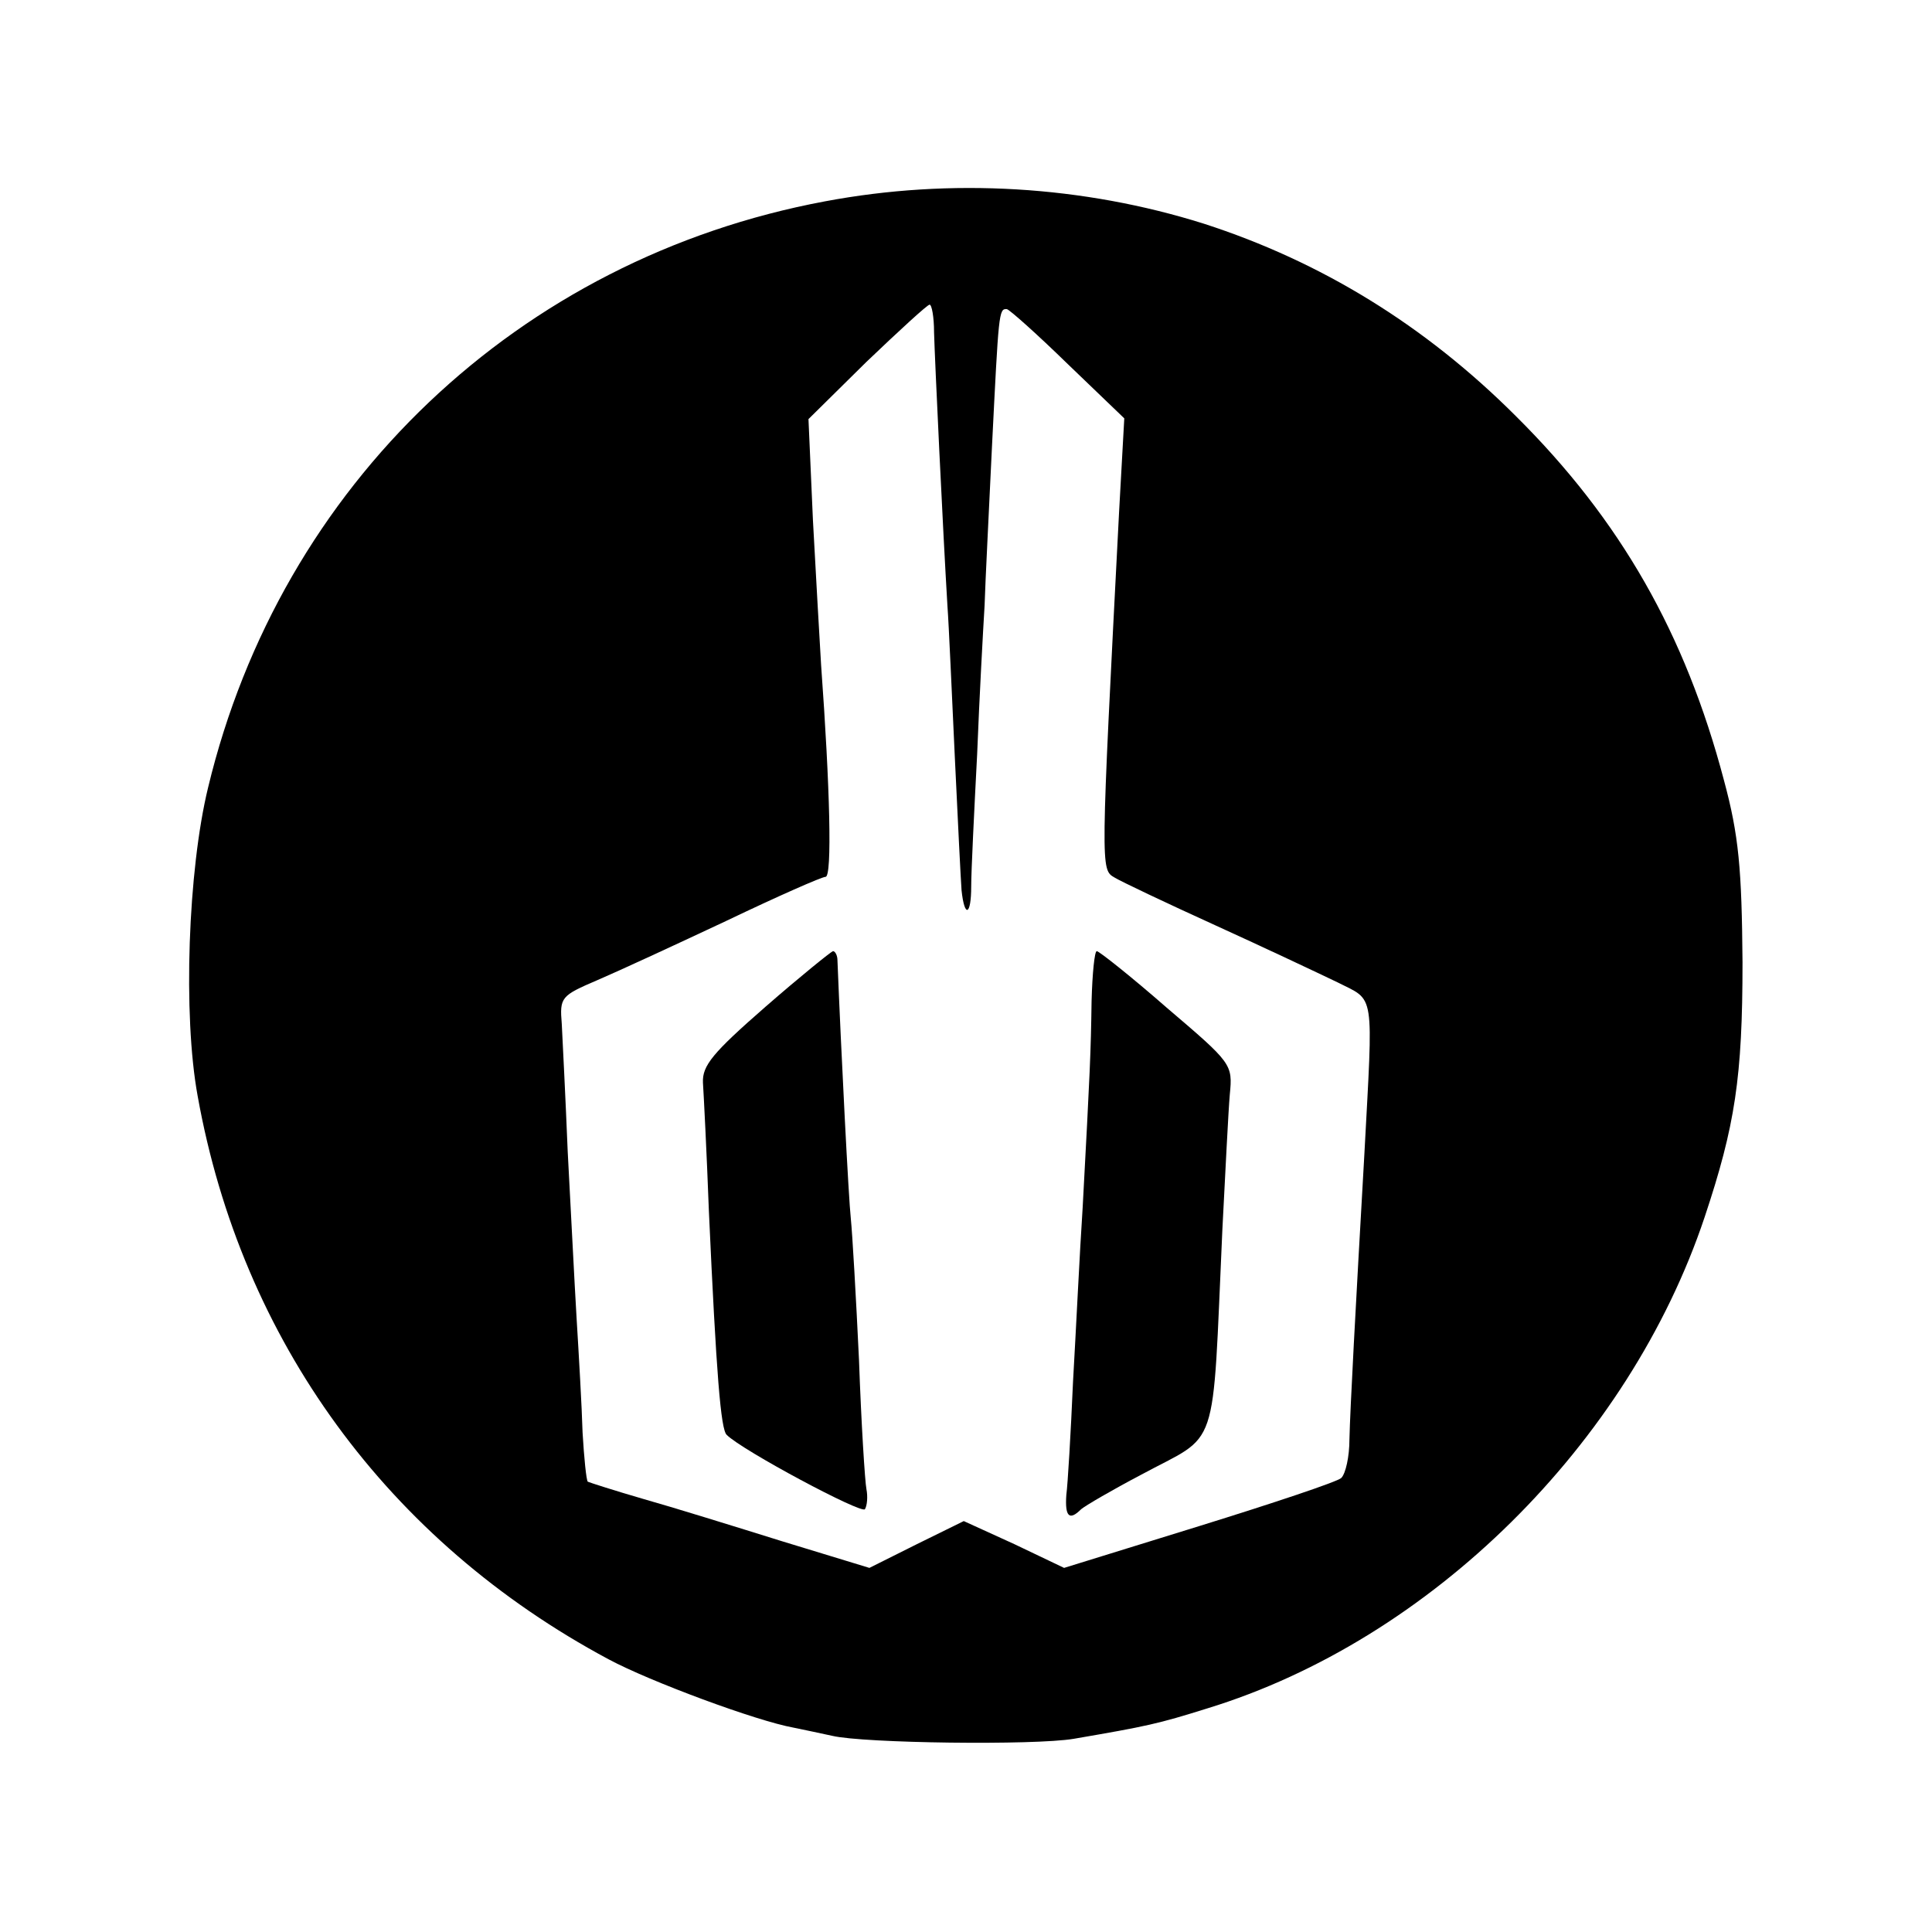 <?xml version="1.0" standalone="no"?>
<!DOCTYPE svg PUBLIC "-//W3C//DTD SVG 20010904//EN"
 "http://www.w3.org/TR/2001/REC-SVG-20010904/DTD/svg10.dtd">
<svg version="1.0" xmlns="http://www.w3.org/2000/svg"
 width="260pt" height="260pt" viewBox="0 0 260 260"
 preserveAspectRatio="xMidYMid meet">
<g transform="translate(0,260) scale(0.1,-0.1)"
fill="#000000" stroke="none">
<path d="M1110 2329 c-412 -77 -732 -381 -830 -789 -27 -111 -34 -306 -14
-415 59 -329 256 -599 553 -758 56 -30 199 -83 249 -92 15 -3 38 -8 52 -11 42
-10 272 -13 325 -4 99 17 113 20 180 41 300 92 567 356 669 661 41 123 51 188
51 343 -1 126 -5 171 -25 245 -52 197 -139 350 -280 490 -122 122 -262 208
-420 259 -162 51 -340 62 -510 30z m147 -176 c1 -37 12 -269 18 -368 2 -27 6
-120 10 -205 4 -85 8 -165 9 -178 4 -38 13 -34 13 5 0 21 4 101 8 178 3 77 8
167 10 200 1 33 6 130 10 215 9 179 9 185 20 184 4 -1 41 -34 82 -74 l76 -73
-7 -126 c-25 -484 -25 -481 -6 -492 8 -5 69 -34 135 -64 66 -30 140 -65 165
-77 51 -26 48 -8 36 -233 -12 -210 -19 -340 -20 -382 0 -23 -5 -46 -11 -52 -5
-5 -92 -34 -192 -65 l-181 -56 -67 32 -68 31 -63 -31 -64 -32 -118 36 c-64 20
-148 46 -187 57 -38 11 -72 22 -74 23 -2 2 -5 32 -7 66 -1 35 -5 104 -8 153
-3 50 -8 151 -12 225 -3 74 -7 152 -8 172 -3 36 -1 38 48 59 28 12 106 48 174
80 69 33 128 59 133 59 9 0 6 120 -6 285 -2 33 -7 121 -11 195 l-6 136 78 77
c44 42 82 77 85 77 3 0 6 -17 6 -37z"/>
<path d="M1030 1245 c-71 -62 -85 -79 -84 -102 1 -15 5 -93 8 -173 10 -220 16
-294 24 -301 21 -21 182 -107 186 -100 3 5 4 17 2 27 -2 10 -7 89 -10 174 -4
85 -9 171 -11 190 -3 27 -13 223 -18 348 0 6 -3 12 -6 12 -3 -1 -44 -34 -91
-75z"/>
<path d="M1469 1253 c-1 -70 -2 -92 -12 -278 -4 -60 -9 -166 -13 -235 -3 -69
-7 -137 -9 -152 -2 -29 4 -35 20 -19 6 5 42 26 80 46 107 58 96 22 110 330 4
77 8 159 10 182 4 41 3 42 -85 117 -48 42 -91 76 -94 76 -3 0 -6 -30 -7 -67z"/>
</g>
</svg>
